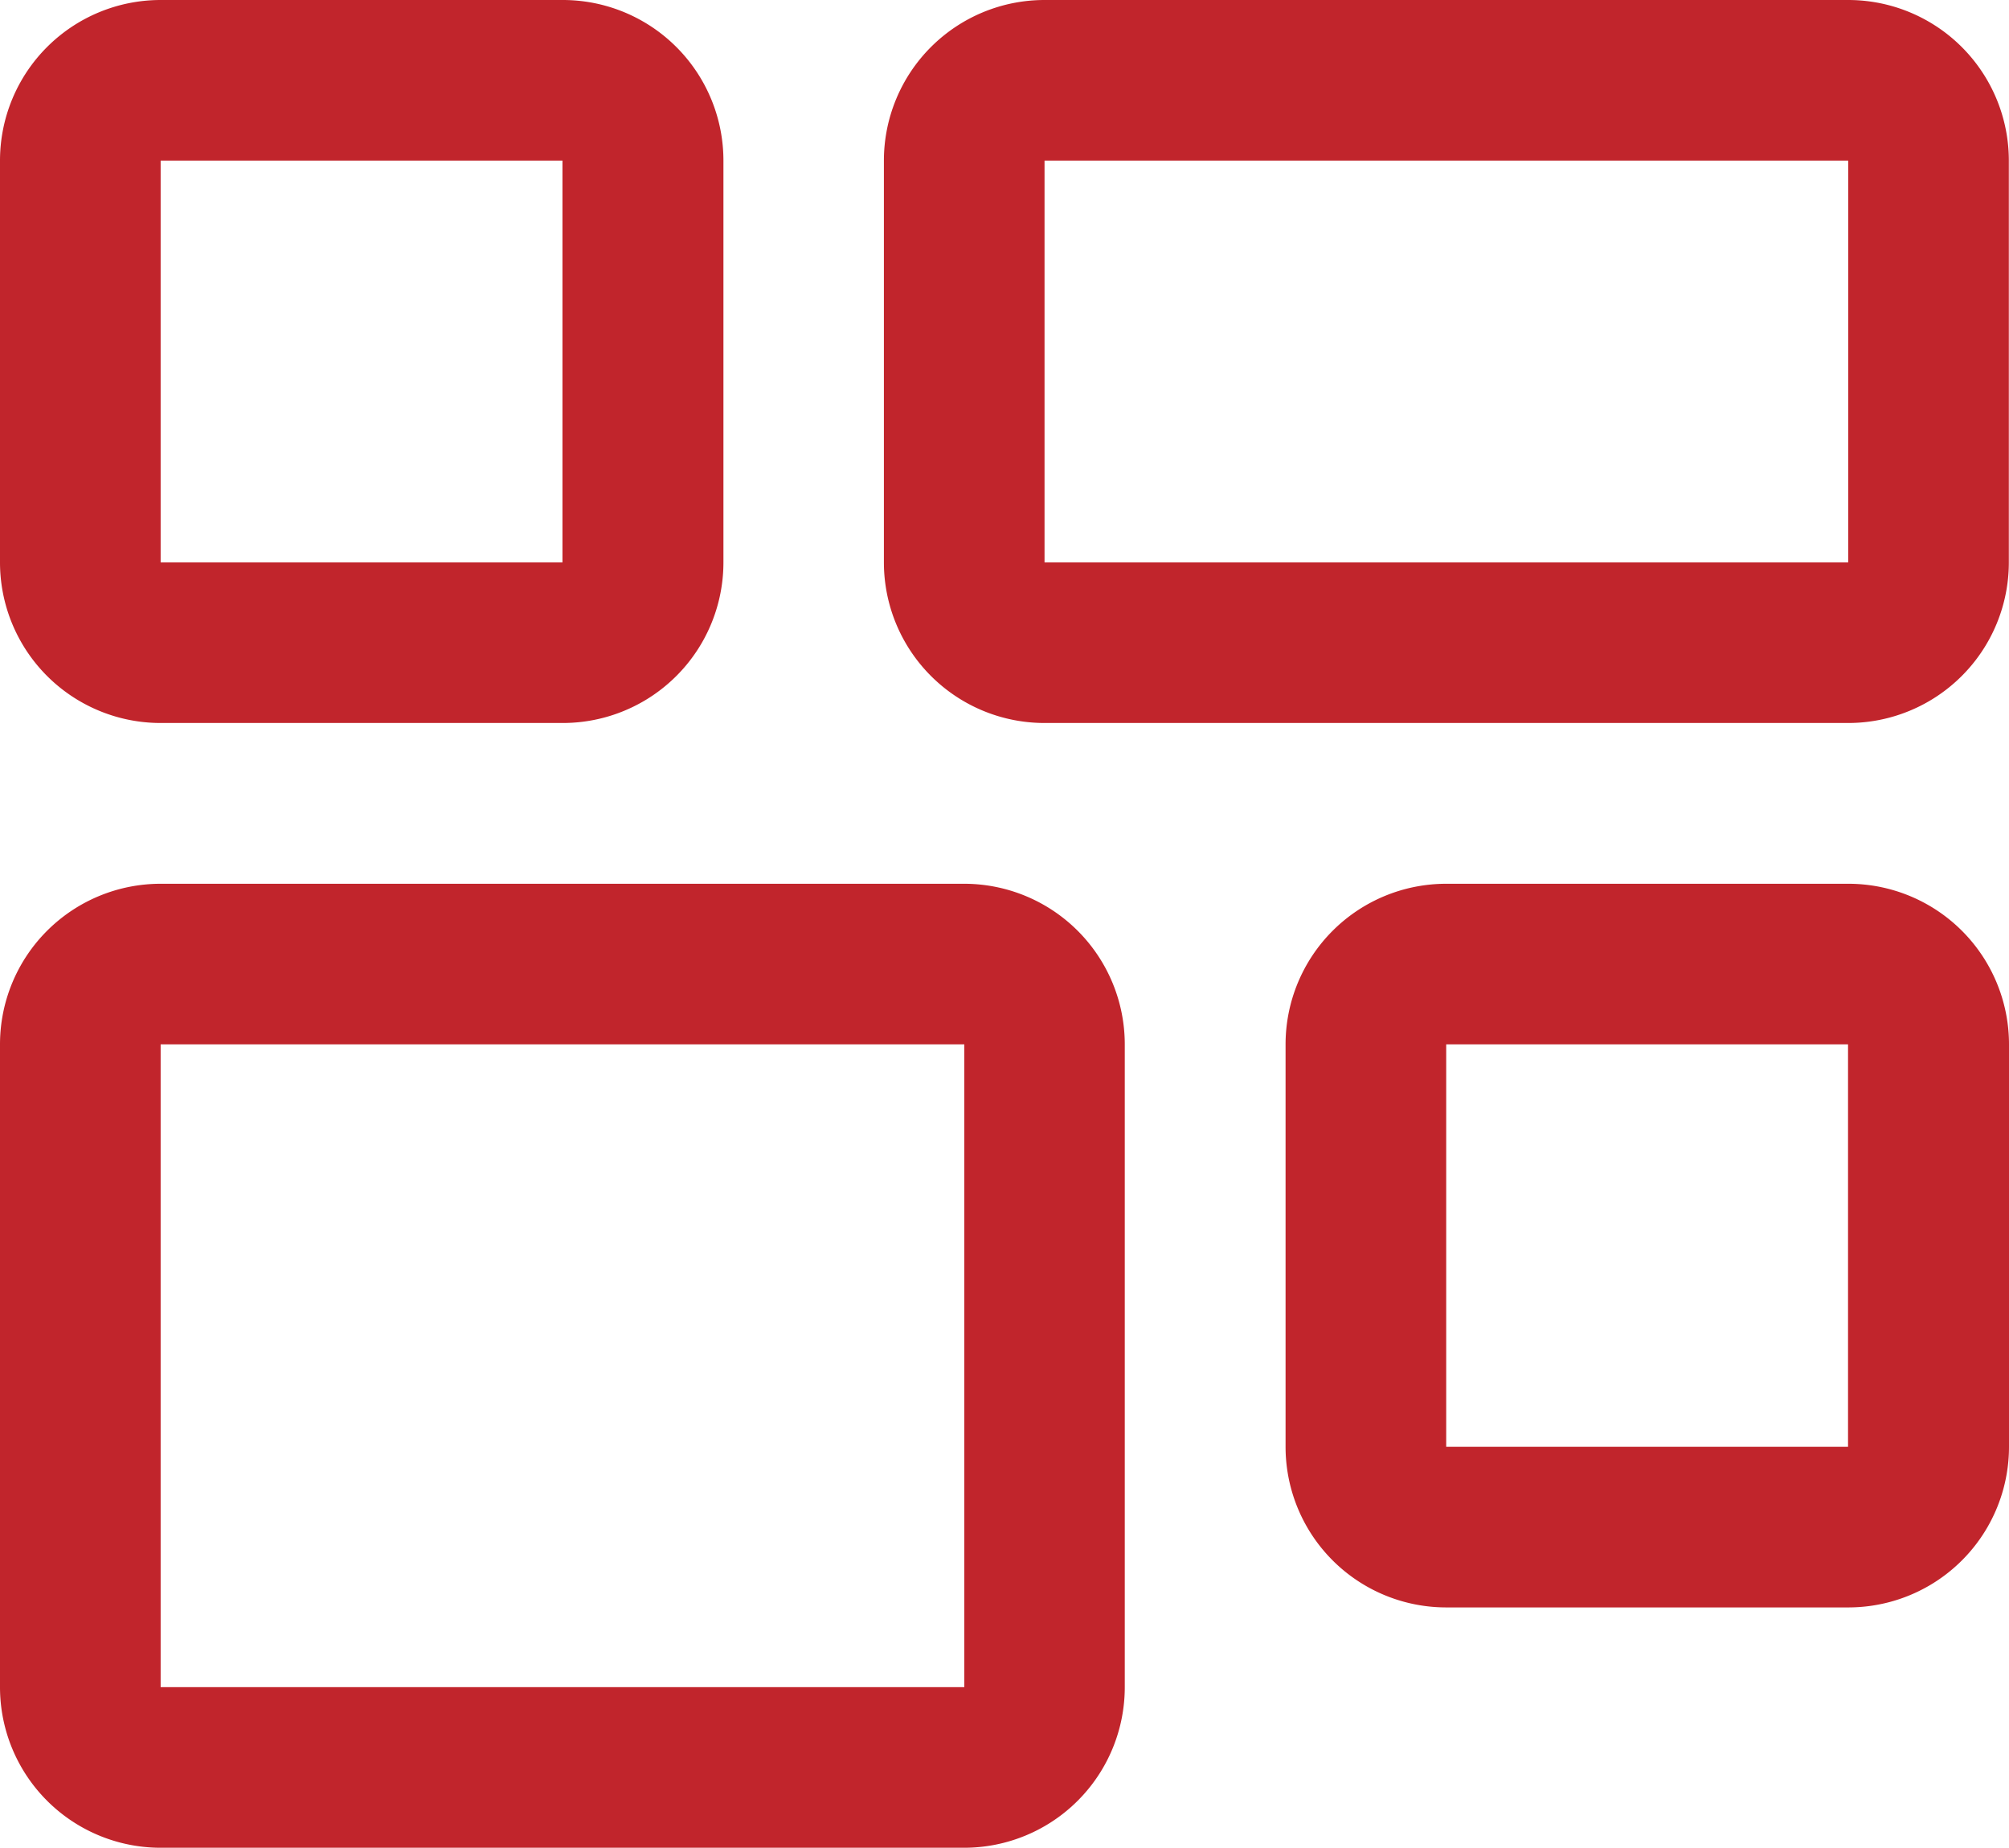 <svg id="workspace" xmlns="http://www.w3.org/2000/svg" width="12.219" height="11.24" viewBox="0 0 12.219 11.24">
  <path id="Path_10824" data-name="Path 10824" d="M10.365,17.852v3.91H5.477v-3.91h4.887m0-.977H5.477a.977.977,0,0,0-.977.977v3.91a.977.977,0,0,0,.977.977h4.887a.977.977,0,0,0,.977-.977v-3.91a.977.977,0,0,0-.976-.977Z" transform="translate(-4.5 -11.499)" fill="#c1252c"/>
  <path id="Path_10825" data-name="Path 10825" d="M22.74,5.477V7.921H17.852V5.477H22.74m0-.977H17.852a.977.977,0,0,0-.977.977V7.921a.977.977,0,0,0,.977.977H22.74a.977.977,0,0,0,.977-.977V5.477A.977.977,0,0,0,22.74,4.5Z" transform="translate(-11.499 -4.5)" fill="#c1252c"/>
  <path id="Path_10826" data-name="Path 10826" d="M25.921,17.852V20.3H23.477V17.852h2.444m0-.977H23.477a.977.977,0,0,0-.977.977V20.3a.977.977,0,0,0,.977.977h2.444A.977.977,0,0,0,26.9,20.3V17.852a.977.977,0,0,0-.979-.977Z" transform="translate(-14.681 -11.499)" fill="#c1252c"/>
  <path id="Path_10827" data-name="Path 10827" d="M7.921,5.477V7.921H5.477V5.477H7.921m0-.977H5.477a.977.977,0,0,0-.977.977V7.921a.977.977,0,0,0,.977.977H7.921A.977.977,0,0,0,8.9,7.921V5.477A.977.977,0,0,0,7.921,4.5Z" transform="translate(-4.5 -4.5)" fill="#c1252c"/>
</svg>
